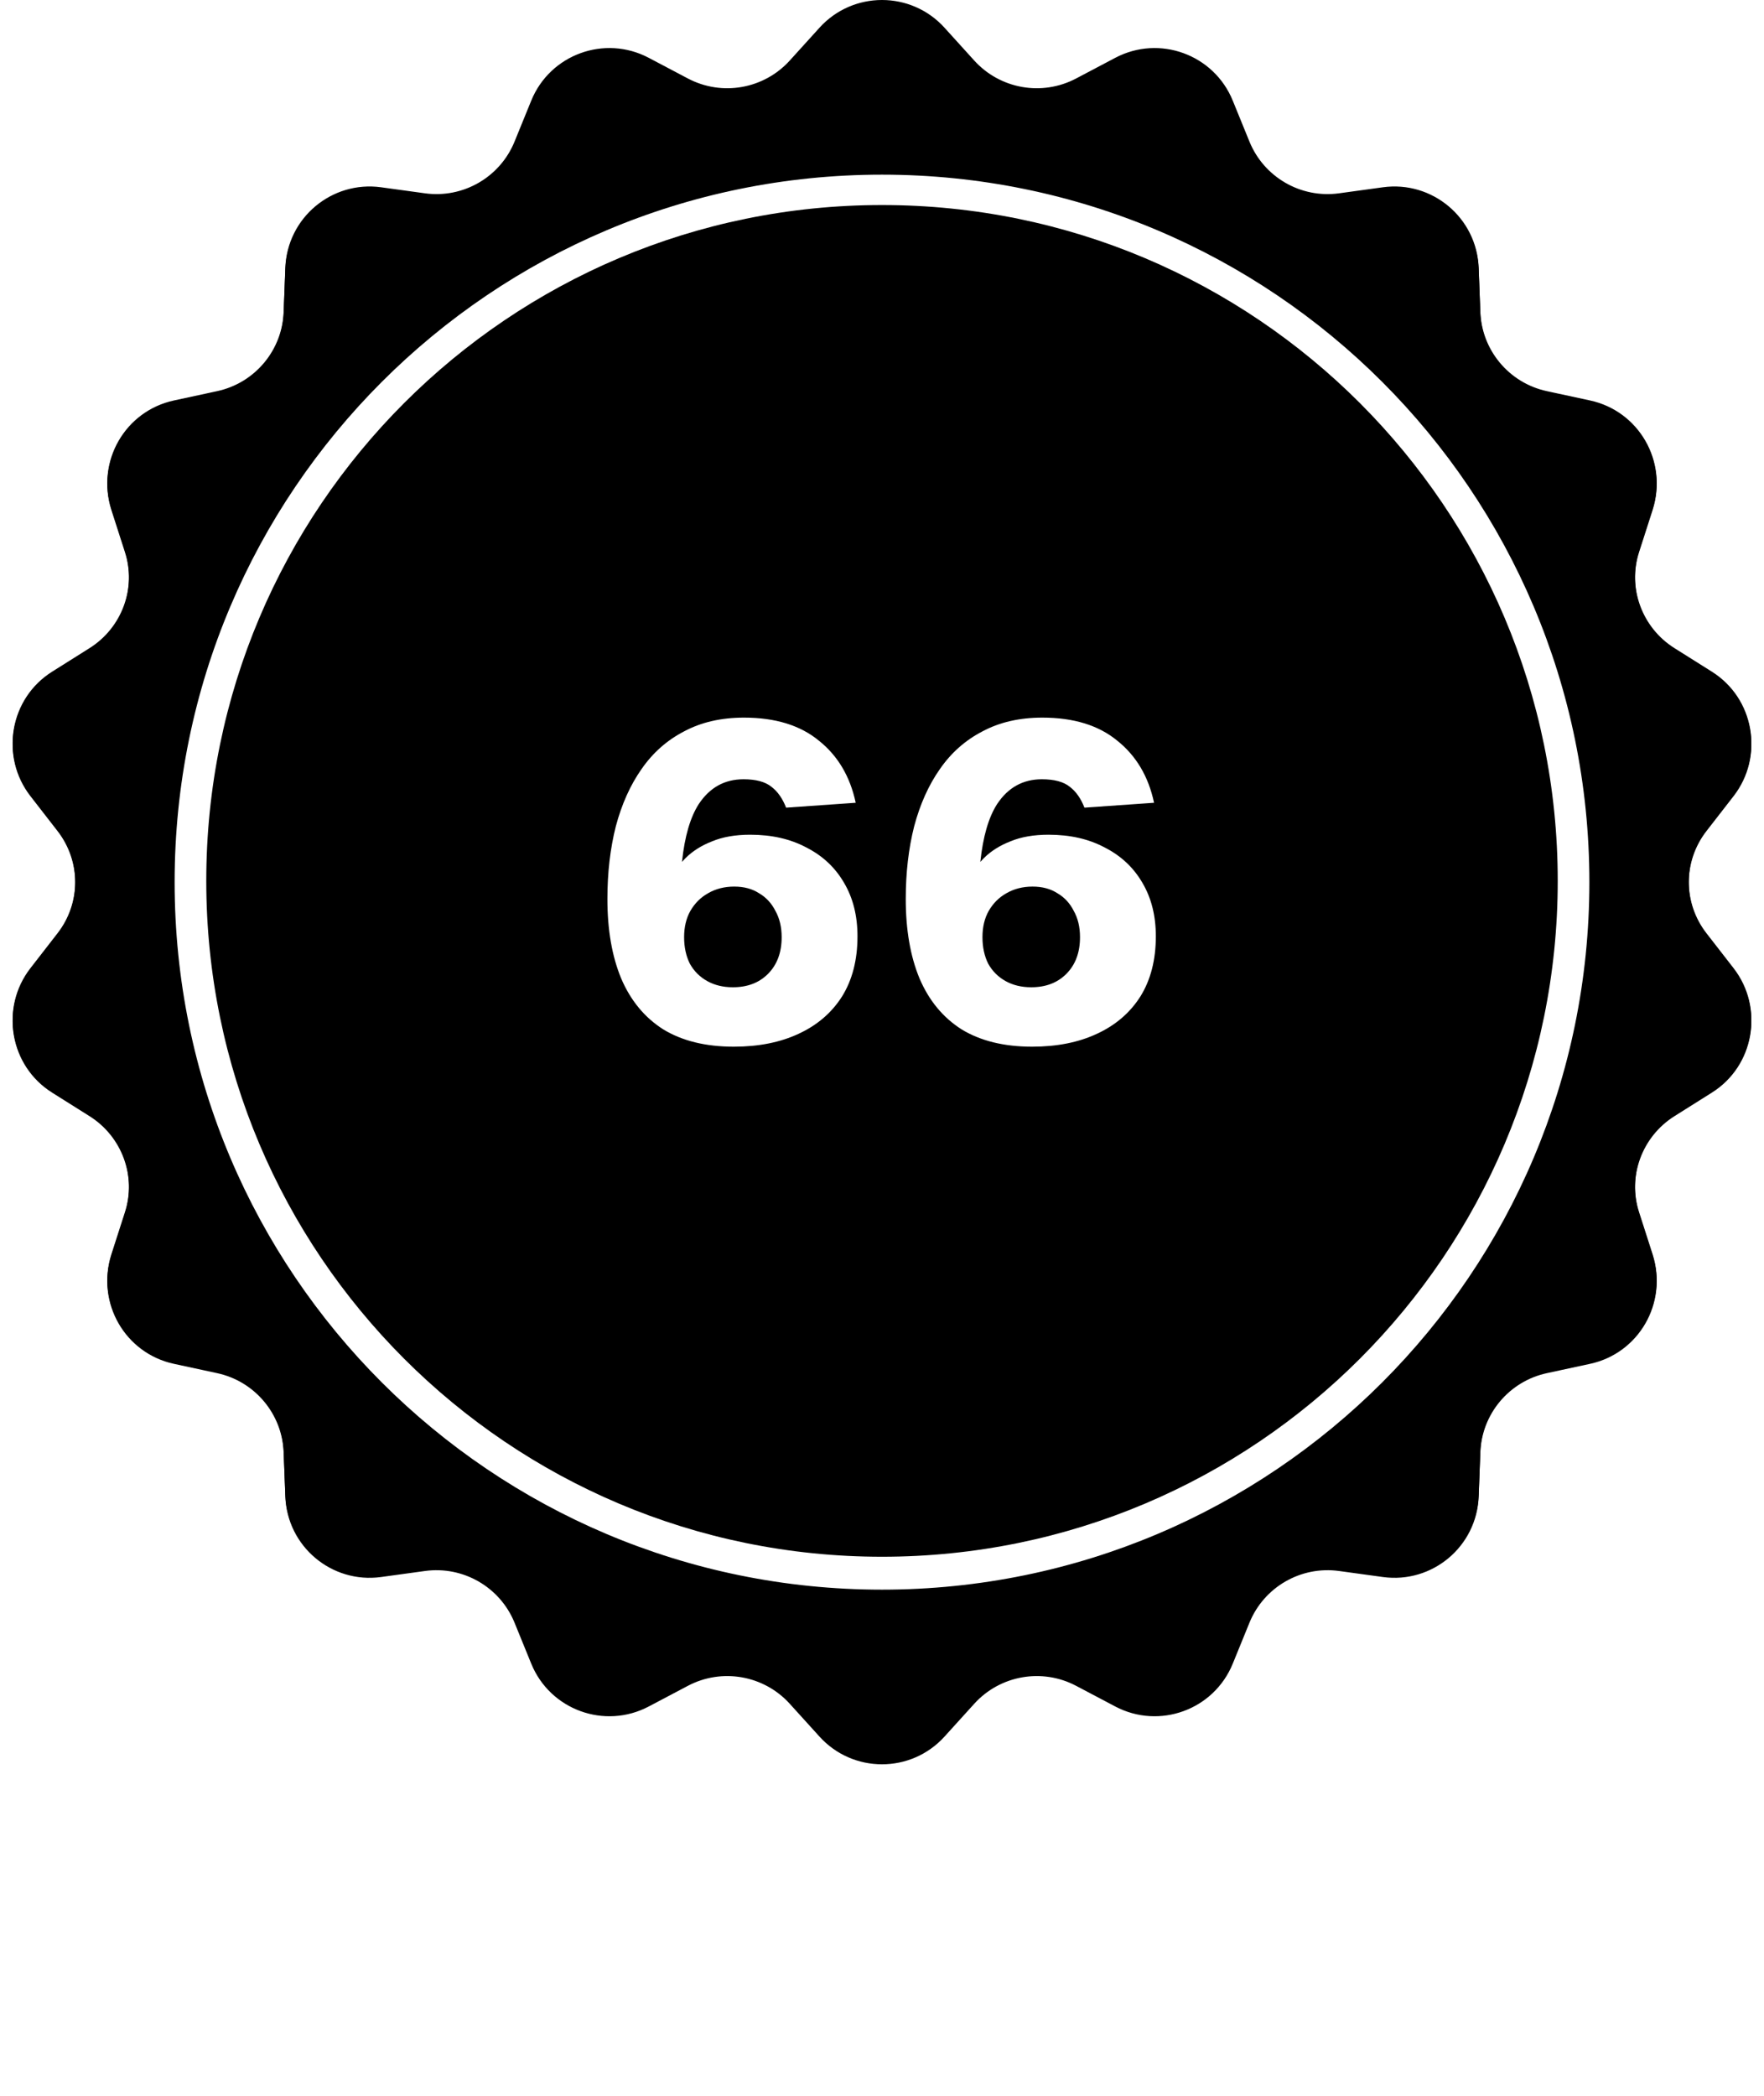 <svg width="1394" height="1656" viewBox="0 0 1394 1656" fill="none" xmlns="http://www.w3.org/2000/svg">
<path d="M647.598 22.902C674.058 -6.3 719.941 -6.3 746.401 22.902L769.881 48.815C790.327 71.379 823.466 77.223 850.397 63.011L881.324 46.69C916.177 28.298 959.293 43.99 974.169 80.481L987.369 112.859C998.864 141.056 1028.01 157.88 1058.17 153.735L1092.82 148.976C1131.86 143.612 1167.01 173.103 1168.51 212.48L1169.83 247.421C1170.99 277.848 1192.62 303.623 1222.39 310.046L1256.57 317.422C1295.09 325.734 1318.03 365.466 1305.97 402.98L1295.27 436.269C1285.95 465.256 1297.46 496.875 1323.23 513.09L1352.83 531.71C1386.19 552.695 1394.15 597.877 1369.99 629.004L1348.54 656.625C1329.87 680.677 1329.87 714.324 1348.54 738.376L1369.99 765.996C1394.15 797.123 1386.19 842.305 1352.83 863.29L1323.23 881.91C1297.46 898.125 1285.95 929.744 1295.27 958.731L1305.97 992.02C1318.03 1029.53 1295.09 1069.27 1256.57 1077.58L1222.39 1084.95C1192.62 1091.38 1170.99 1117.15 1169.83 1147.58L1168.51 1182.52C1167.01 1221.9 1131.86 1251.39 1092.82 1246.02L1058.17 1241.26C1028.01 1237.12 998.864 1253.94 987.369 1282.14L974.169 1314.52C959.293 1351.01 916.177 1366.7 881.324 1348.31L850.397 1331.99C823.466 1317.78 790.327 1323.62 769.881 1346.19L746.401 1372.1C719.941 1401.3 674.058 1401.3 647.598 1372.1L624.118 1346.19C603.672 1323.62 570.534 1317.78 543.603 1331.99L512.676 1348.31C477.823 1366.7 434.706 1351.01 419.83 1314.52L406.631 1282.14C395.136 1253.94 365.994 1237.12 335.826 1241.26L301.182 1246.02C262.14 1251.39 226.991 1221.9 225.494 1182.52L224.165 1147.58C223.008 1117.15 201.379 1091.38 171.612 1084.95L137.43 1077.58C98.907 1069.27 75.965 1029.53 88.027 992.02L98.731 958.731C108.052 929.744 96.542 898.125 70.768 881.91L41.17 863.29C7.814 842.305 -0.154 797.123 24.013 765.996L45.457 738.376C64.131 714.324 64.131 680.676 45.457 656.624L24.013 629.004C-0.154 597.877 7.814 552.695 41.17 531.71L70.768 513.09C96.542 496.875 108.052 465.256 98.731 436.269L88.027 402.98C75.965 365.466 98.907 325.734 137.43 317.422L171.612 310.046C201.379 303.623 223.008 277.848 224.165 247.421L225.494 212.48C226.991 173.103 262.139 143.612 301.182 148.976L335.826 153.735C365.994 157.88 395.136 141.056 406.631 112.859L419.83 80.481C434.706 43.99 477.823 28.298 512.676 46.69L543.603 63.011C570.534 77.222 603.672 71.379 624.118 48.815L647.598 22.902ZM697 138C388.273 138 138 388.273 138 697C138 1005.73 388.273 1256 697 1256C1005.73 1256 1256 1005.73 1256 697C1256 388.273 1005.73 138 697 138Z" fill="black"/>
<path d="M648.339 22.573C674.402 -6.191 719.598 -6.191 745.661 22.573L769.14 48.486C789.892 71.39 823.529 77.32 850.864 62.895L881.791 46.574C916.121 28.458 958.591 43.915 973.243 79.857L986.443 112.237C998.11 140.857 1027.69 157.932 1058.31 153.726L1092.95 148.967C1131.41 143.684 1166.03 172.731 1167.51 211.518L1168.83 246.459C1170.01 277.342 1191.96 303.505 1222.18 310.023L1256.36 317.399C1294.3 325.587 1316.9 364.723 1305.02 401.675L1294.32 434.963C1284.86 464.385 1296.54 496.477 1322.7 512.936L1352.3 531.557C1385.15 552.227 1393 596.731 1369.2 627.391L1347.75 655.012C1328.8 679.424 1328.8 713.577 1347.75 737.989L1369.2 765.609C1393 796.269 1385.15 840.773 1352.3 861.443L1322.7 880.064C1296.54 896.523 1284.86 928.615 1294.32 958.037L1305.02 991.326C1316.9 1028.28 1294.3 1067.41 1256.36 1075.6L1222.18 1082.98C1191.96 1089.5 1170.01 1115.66 1168.83 1146.54L1167.51 1181.48C1166.03 1220.27 1131.41 1249.32 1092.95 1244.03L1058.31 1239.27C1027.69 1235.07 998.11 1252.14 986.443 1280.76L973.243 1313.14C958.591 1349.09 916.121 1364.54 881.791 1346.43L850.864 1330.11C823.529 1315.68 789.892 1321.61 769.14 1344.51L745.661 1370.43C719.598 1399.19 674.402 1399.19 648.339 1370.43L624.86 1344.51C604.108 1321.61 570.471 1315.68 543.136 1330.11L512.209 1346.43C477.879 1364.54 435.409 1349.09 420.757 1313.14L407.557 1280.76C395.89 1252.14 366.31 1235.07 335.689 1239.27L301.046 1244.03C262.589 1249.32 227.968 1220.27 226.493 1181.48L225.165 1146.54C223.991 1115.66 202.036 1089.5 171.823 1082.98L137.641 1075.6C99.696 1067.41 77.098 1028.28 88.98 991.325L99.684 958.037C109.144 928.615 97.462 896.523 71.301 880.064L41.702 861.443C8.847 840.773 0.999 796.269 24.803 765.609L46.247 737.989C65.201 713.577 65.201 679.424 46.247 655.012L24.803 627.391C0.999 596.731 8.847 552.227 41.702 531.557L71.301 512.936C97.462 496.477 109.144 464.385 99.684 434.963L88.98 401.675C77.098 364.723 99.696 325.587 137.641 317.399L171.823 310.023C202.036 303.505 223.991 277.342 225.165 246.459L226.493 211.518C227.968 172.731 262.589 143.684 301.046 148.967L335.689 153.726C366.31 157.932 395.89 140.857 407.557 112.237L420.757 79.857C435.409 43.915 477.879 28.458 512.209 46.574L543.136 62.895C570.471 77.32 604.108 71.39 624.86 48.486L648.339 22.573Z" stroke="black" stroke-width="2"/>
<path d="M697 162C991.92 162 1231 401.08 1231 696C1231 990.92 991.92 1230 697 1230C402.08 1230 163 990.92 163 696C163 401.08 402.08 162 697 162ZM587.925 567C569.937 567 554.169 570.621 540.62 577.862C527.071 584.87 515.858 594.799 506.981 607.646C498.105 620.261 491.33 635.329 486.658 652.849C482.22 670.369 480 689.525 480 710.315C480 734.61 483.621 755.518 490.862 773.038C498.338 790.558 509.434 803.99 524.151 813.334C539.102 822.444 557.673 827 579.865 827C599.488 827 616.541 823.612 631.024 816.838C645.741 810.063 657.188 800.252 665.364 787.404C673.54 774.323 677.628 758.437 677.628 739.749C677.628 723.631 674.124 709.615 667.116 697.701C660.108 685.554 650.18 676.21 637.332 669.669C624.717 662.894 609.883 659.507 592.83 659.507C581.15 659.507 571.105 661.259 562.695 664.763C554.286 668.033 547.277 672.472 541.671 678.078C540.712 679.037 539.802 680.007 538.94 680.988C541.028 661.038 545.441 645.818 552.184 635.329C560.827 622.247 572.624 615.706 587.574 615.706C597.385 615.706 604.744 617.692 609.649 621.663C614.555 625.401 618.41 630.89 621.213 638.132L676.227 634.277C671.788 613.487 662.093 597.134 647.143 585.221C632.426 573.074 612.686 567 587.925 567ZM823.695 567C805.708 567 789.94 570.621 776.391 577.862C762.842 584.87 751.629 594.798 742.752 607.646C733.875 620.261 727.101 635.329 722.429 652.849C717.99 670.369 715.771 689.525 715.771 710.315C715.771 734.61 719.391 755.518 726.633 773.038C734.108 790.558 745.205 803.99 759.922 813.334C774.872 822.444 793.444 827 815.636 827C835.258 827 852.312 823.612 866.795 816.838C881.512 810.063 892.959 800.252 901.135 787.404C909.311 774.323 913.398 758.437 913.398 739.749C913.398 723.631 909.895 709.615 902.887 697.701C895.879 685.554 885.951 676.21 873.103 669.669C860.488 662.894 845.654 659.507 828.601 659.507C816.921 659.507 806.875 661.259 798.466 664.763C790.056 668.033 783.048 672.472 777.441 678.078C776.483 679.037 775.573 680.007 774.711 680.988C776.798 661.038 781.211 645.818 787.954 635.329C796.597 622.247 808.394 615.706 823.345 615.706C833.156 615.706 840.514 617.692 845.42 621.663C850.326 625.401 854.18 630.89 856.983 638.132L911.997 634.277C907.559 613.487 897.864 597.134 882.913 585.221C868.196 573.074 848.457 567 823.695 567ZM580.216 700.504C587.924 700.504 594.465 702.256 599.838 705.76C605.444 709.03 609.767 713.703 612.804 719.776C616.074 725.616 617.709 732.508 617.709 740.45C617.709 752.598 614.088 762.293 606.847 769.534C599.839 776.542 590.611 780.046 579.164 780.046C571.455 780.046 564.681 778.411 558.841 775.141C553.001 771.87 548.445 767.315 545.175 761.475C542.138 755.401 540.62 748.393 540.62 740.45C540.62 732.508 542.255 725.616 545.525 719.776C549.029 713.703 553.702 709.03 559.542 705.76C565.616 702.256 572.507 700.504 580.216 700.504ZM815.986 700.504C823.695 700.504 830.237 702.256 835.609 705.76C841.216 709.03 845.537 713.703 848.574 719.776C851.845 725.616 853.479 732.508 853.479 740.45C853.479 752.598 849.859 762.293 842.617 769.534C835.609 776.542 826.382 780.046 814.936 780.046C807.227 780.046 800.451 778.411 794.611 775.141C788.771 771.87 784.217 767.314 780.946 761.475C777.909 755.401 776.391 748.393 776.391 740.45C776.391 732.508 778.026 725.616 781.296 719.776C784.8 713.703 789.472 709.03 795.312 705.76C801.386 702.256 808.278 700.504 815.986 700.504Z" fill="black"/>
</svg>
